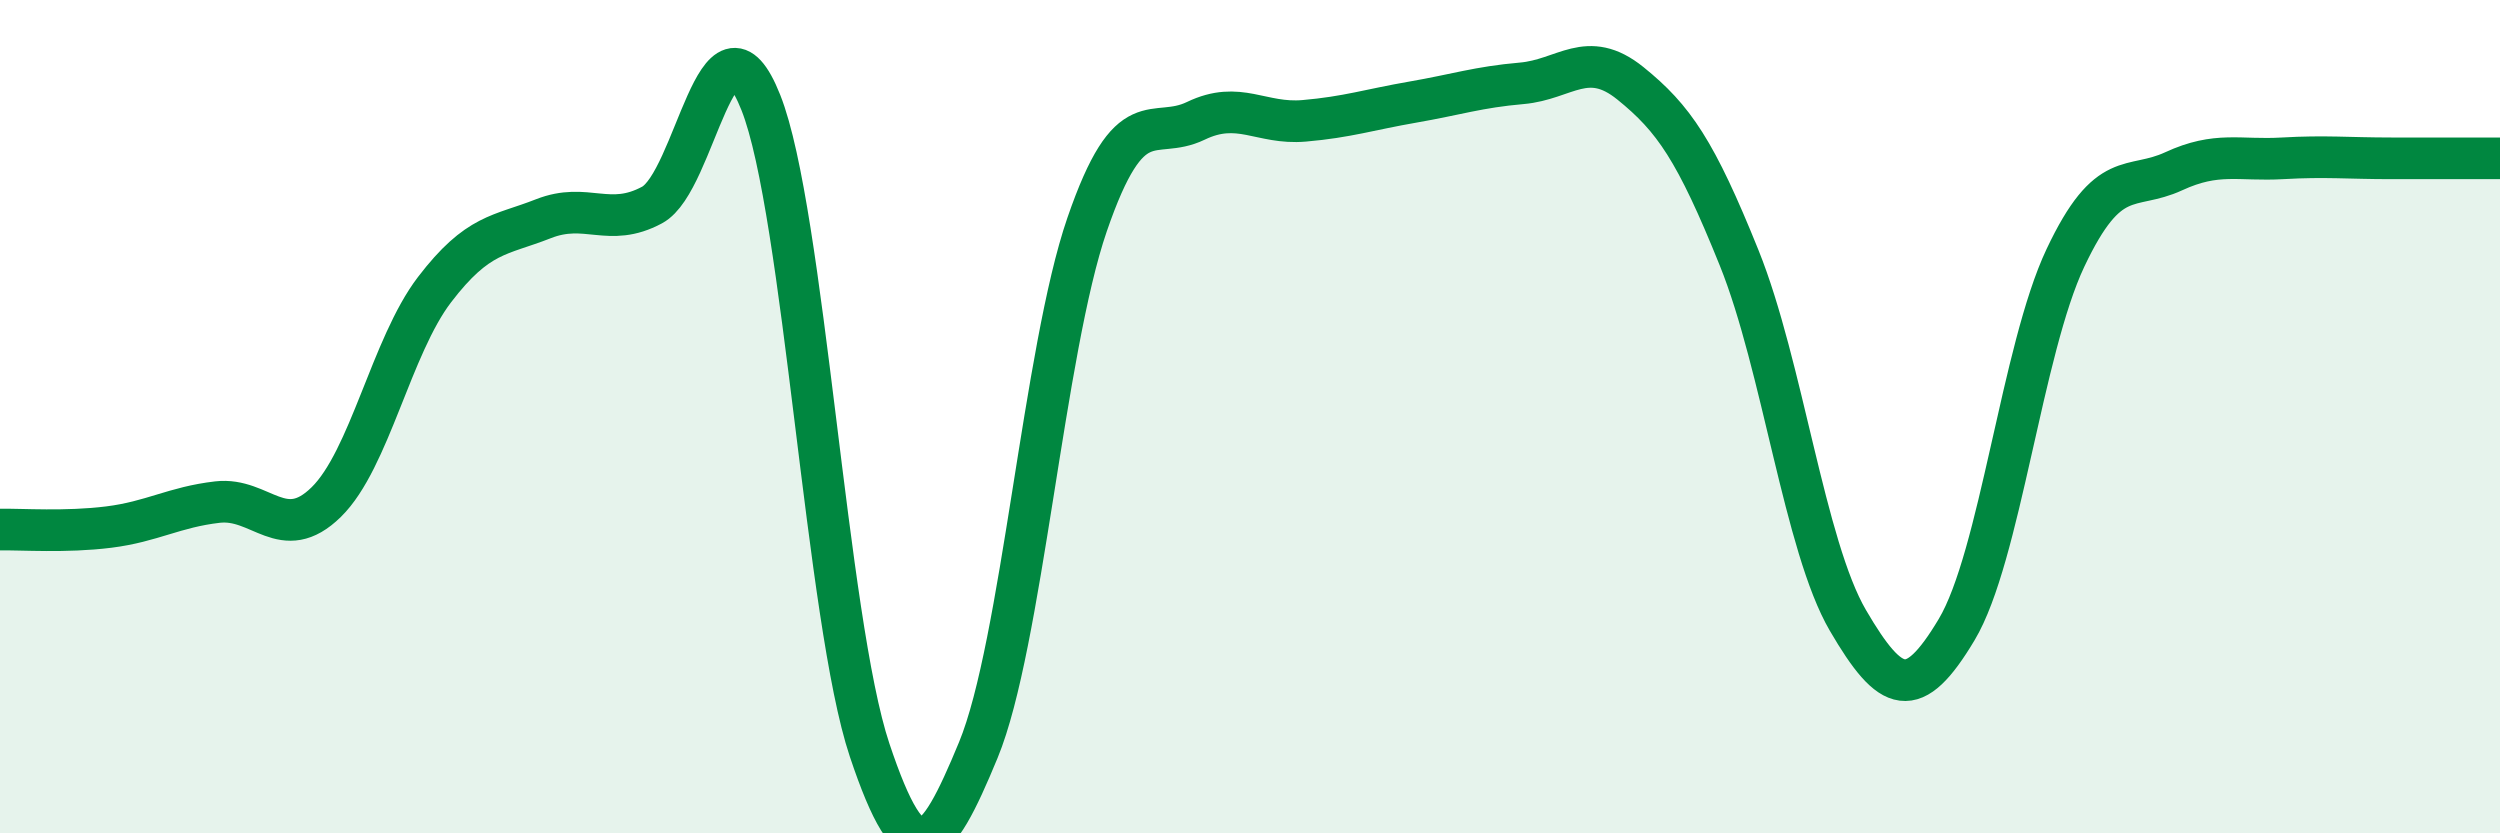 
    <svg width="60" height="20" viewBox="0 0 60 20" xmlns="http://www.w3.org/2000/svg">
      <path
        d="M 0,12.71 C 0.52,12.7 1.57,12.78 2.61,12.65 C 3.65,12.52 4.18,12.17 5.22,12.05 C 6.26,11.93 6.79,13.07 7.83,12.05 C 8.87,11.03 9.39,8.31 10.43,6.95 C 11.47,5.59 12,5.66 13.04,5.25 C 14.08,4.84 14.61,5.48 15.65,4.92 C 16.69,4.36 17.22,-0.16 18.26,2.46 C 19.3,5.08 19.83,14.89 20.87,18 C 21.91,21.11 22.44,20.52 23.48,18 C 24.52,15.48 25.05,8.41 26.09,5.39 C 27.13,2.37 27.66,3.4 28.7,2.9 C 29.74,2.4 30.26,2.99 31.3,2.9 C 32.34,2.81 32.87,2.63 33.91,2.45 C 34.95,2.27 35.48,2.09 36.52,2 C 37.56,1.91 38.09,1.16 39.13,2 C 40.17,2.84 40.7,3.61 41.74,6.19 C 42.78,8.77 43.31,13.11 44.35,14.89 C 45.39,16.67 45.92,16.85 46.96,15.11 C 48,13.37 48.53,8.39 49.57,6.19 C 50.61,3.99 51.13,4.59 52.17,4.11 C 53.21,3.63 53.74,3.86 54.78,3.8 C 55.82,3.74 56.35,3.8 57.39,3.8 C 58.43,3.8 59.48,3.8 60,3.8L60 20L0 20Z"
        fill="#008740"
        opacity="0.1"
        stroke-linecap="round"
        stroke-linejoin="round"
      />
      <path
        d="M 0,12.71 C 0.52,12.7 1.57,12.78 2.61,12.65 C 3.65,12.52 4.18,12.17 5.22,12.05 C 6.26,11.93 6.79,13.07 7.83,12.05 C 8.87,11.03 9.39,8.31 10.43,6.95 C 11.47,5.59 12,5.66 13.04,5.25 C 14.08,4.84 14.61,5.48 15.65,4.92 C 16.69,4.36 17.22,-0.16 18.26,2.46 C 19.3,5.08 19.83,14.89 20.87,18 C 21.91,21.11 22.44,20.52 23.48,18 C 24.52,15.48 25.05,8.41 26.09,5.39 C 27.13,2.37 27.66,3.4 28.7,2.9 C 29.74,2.4 30.26,2.99 31.3,2.9 C 32.34,2.81 32.87,2.63 33.91,2.45 C 34.95,2.27 35.48,2.09 36.52,2 C 37.56,1.91 38.09,1.16 39.13,2 C 40.17,2.84 40.7,3.61 41.74,6.19 C 42.78,8.77 43.31,13.11 44.35,14.89 C 45.39,16.67 45.92,16.85 46.96,15.11 C 48,13.37 48.53,8.39 49.57,6.19 C 50.61,3.99 51.13,4.59 52.17,4.11 C 53.21,3.63 53.74,3.86 54.78,3.8 C 55.82,3.74 56.35,3.8 57.39,3.8 C 58.43,3.8 59.48,3.8 60,3.8"
        stroke="#008740"
        stroke-width="1"
        fill="none"
        stroke-linecap="round"
        stroke-linejoin="round"
      />
    </svg>
  